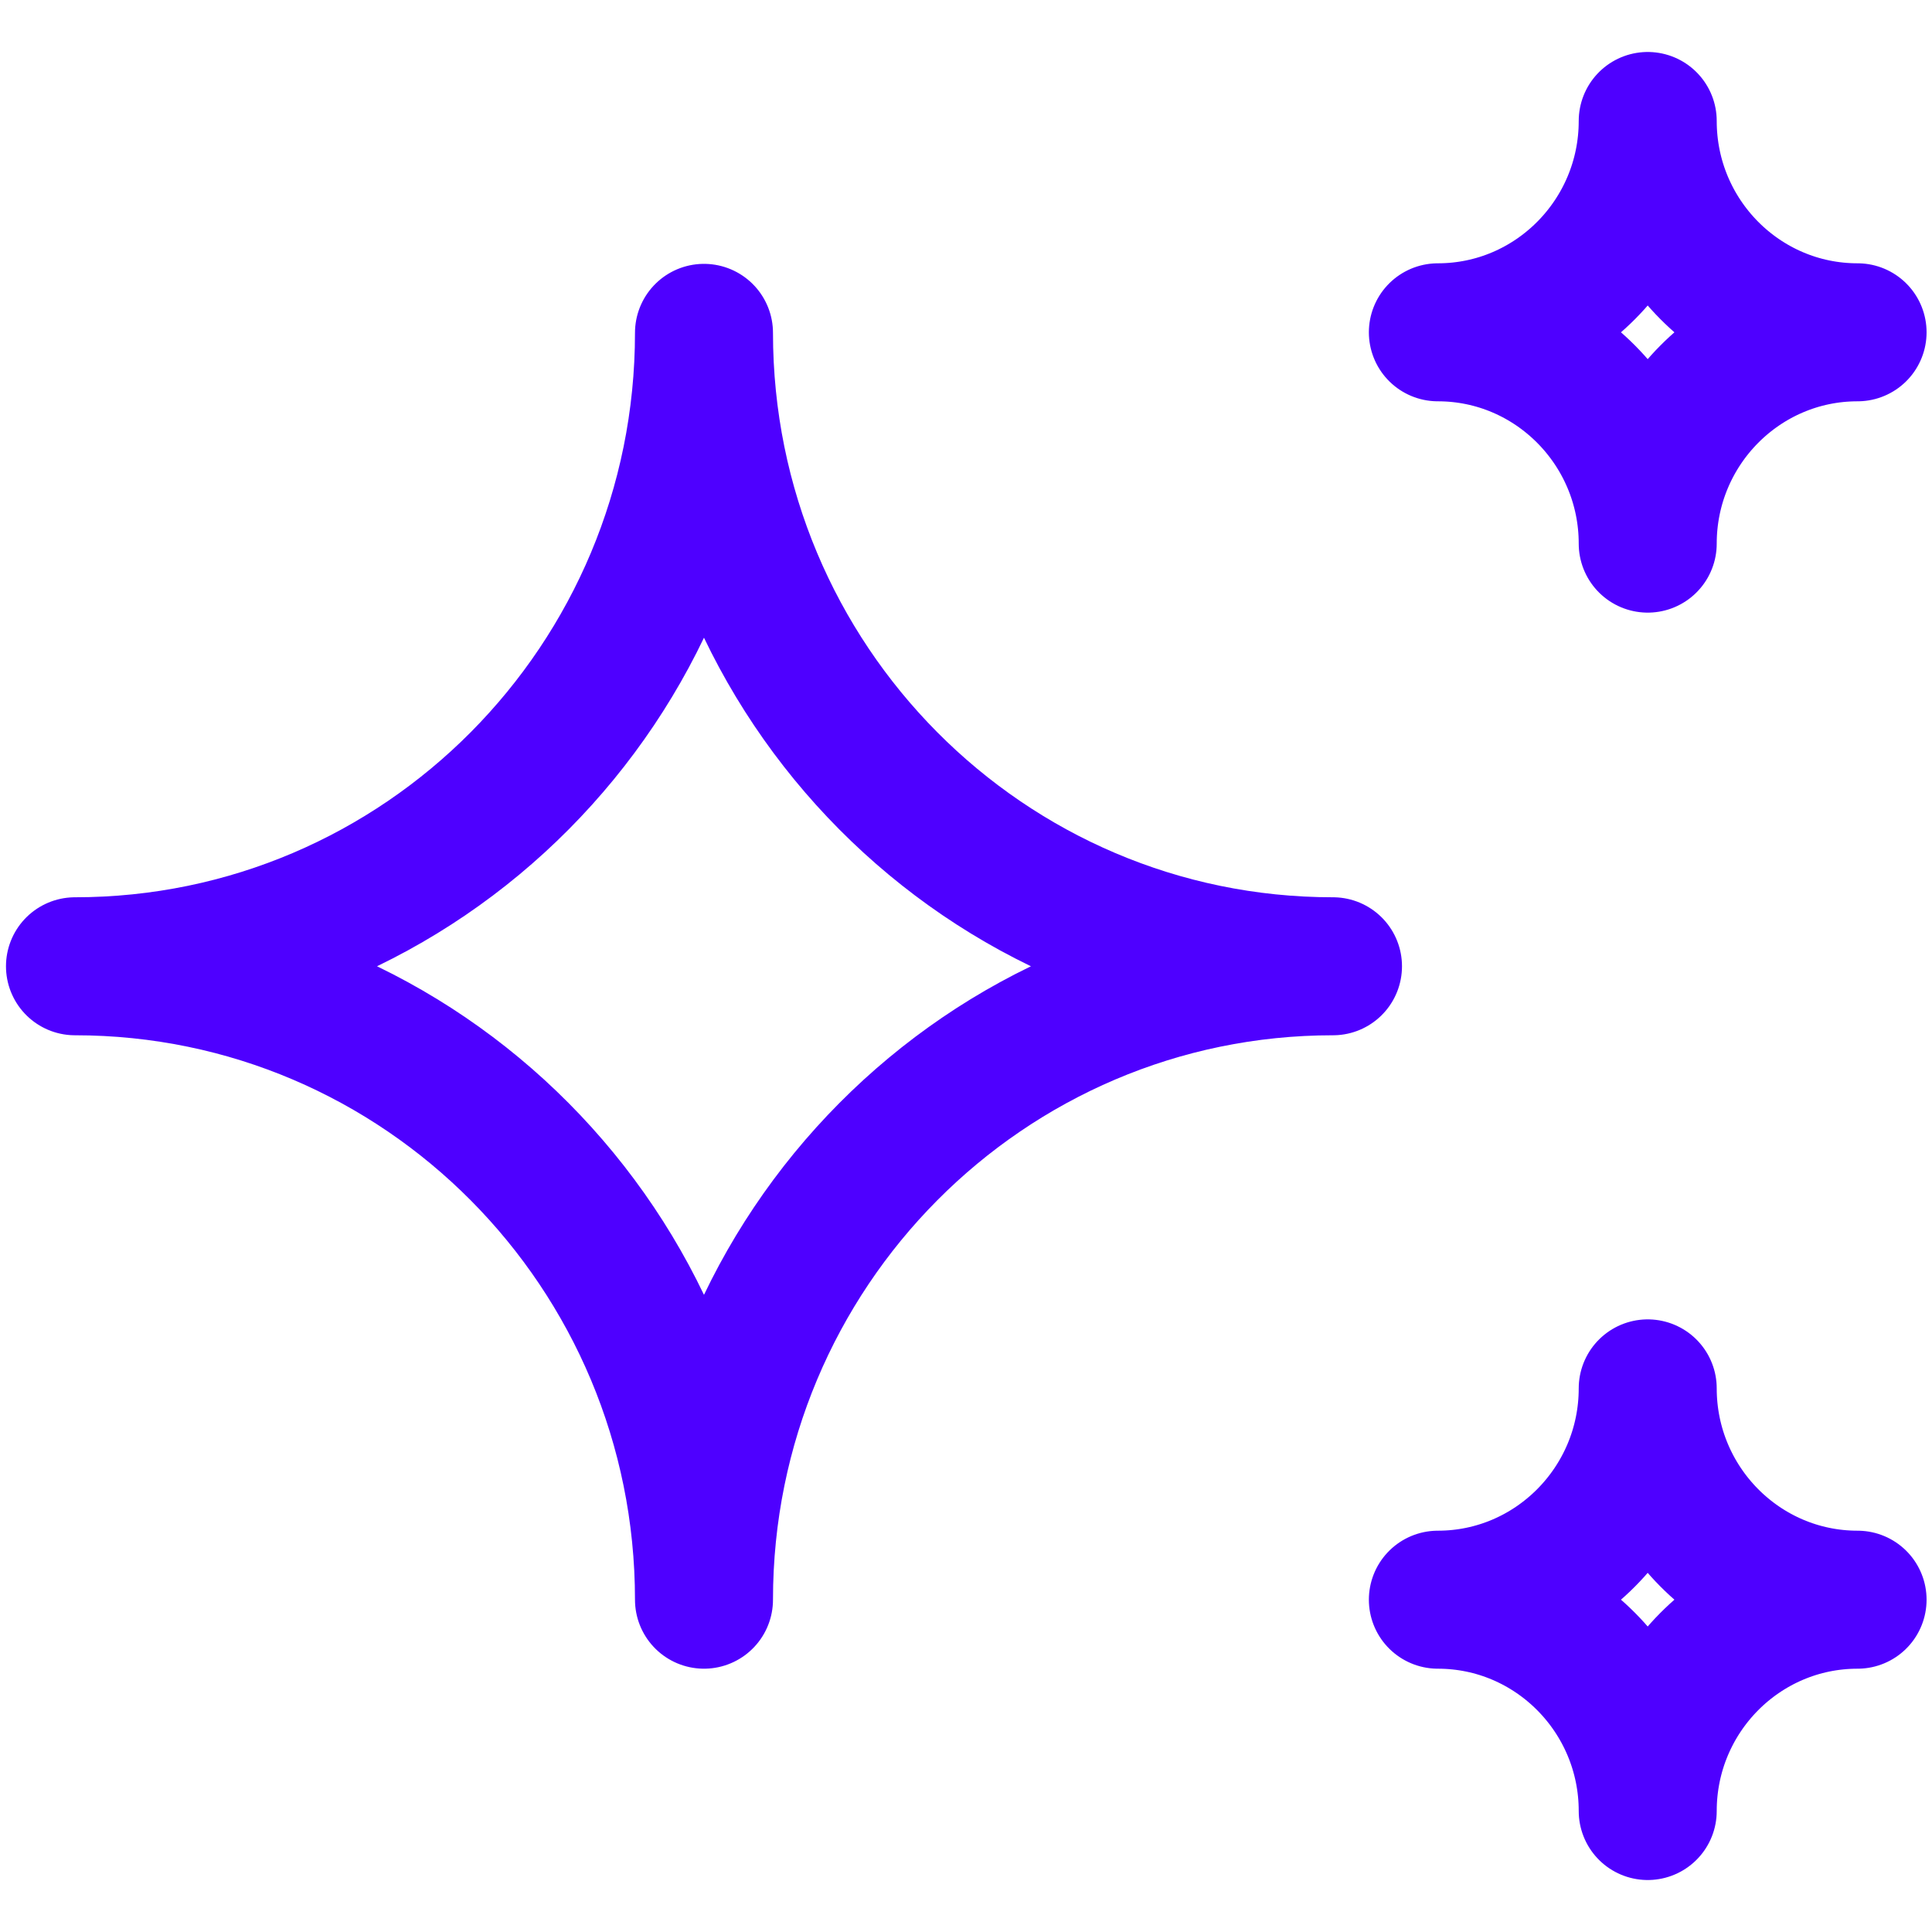 <svg width="21" height="21" viewBox="0 0 21 21" fill="none" xmlns="http://www.w3.org/2000/svg">
<g clip-path="url(#clip0_3068_4375)">
<path d="M15.629 17.388C16.887 17.388 17.91 18.417 17.91 19.685C17.91 18.417 18.932 17.388 20.191 17.388C18.932 17.388 17.91 16.358 17.91 15.091C17.91 16.358 16.887 17.388 15.629 17.388ZM15.629 3.612C16.887 3.612 17.91 4.642 17.91 5.909C17.91 4.642 18.932 3.612 20.191 3.612C18.932 3.612 17.91 2.583 17.91 1.315C17.91 2.583 16.887 3.612 15.629 3.612ZM7.652 17.388C7.652 13.585 10.713 10.503 14.489 10.503C10.713 10.503 7.652 7.421 7.652 3.618C7.652 7.421 4.591 10.503 0.815 10.503C4.591 10.503 7.652 13.585 7.652 17.388Z" stroke="#4E00FF" stroke-width="1.5" stroke-linecap="round" stroke-linejoin="round"/>
</g>
<defs>
<clipPath id="clip0_3068_4375">
<rect width="21" height="20" fill="white" transform="translate(0 0.5)"/>
</clipPath>
</defs>
</svg>
